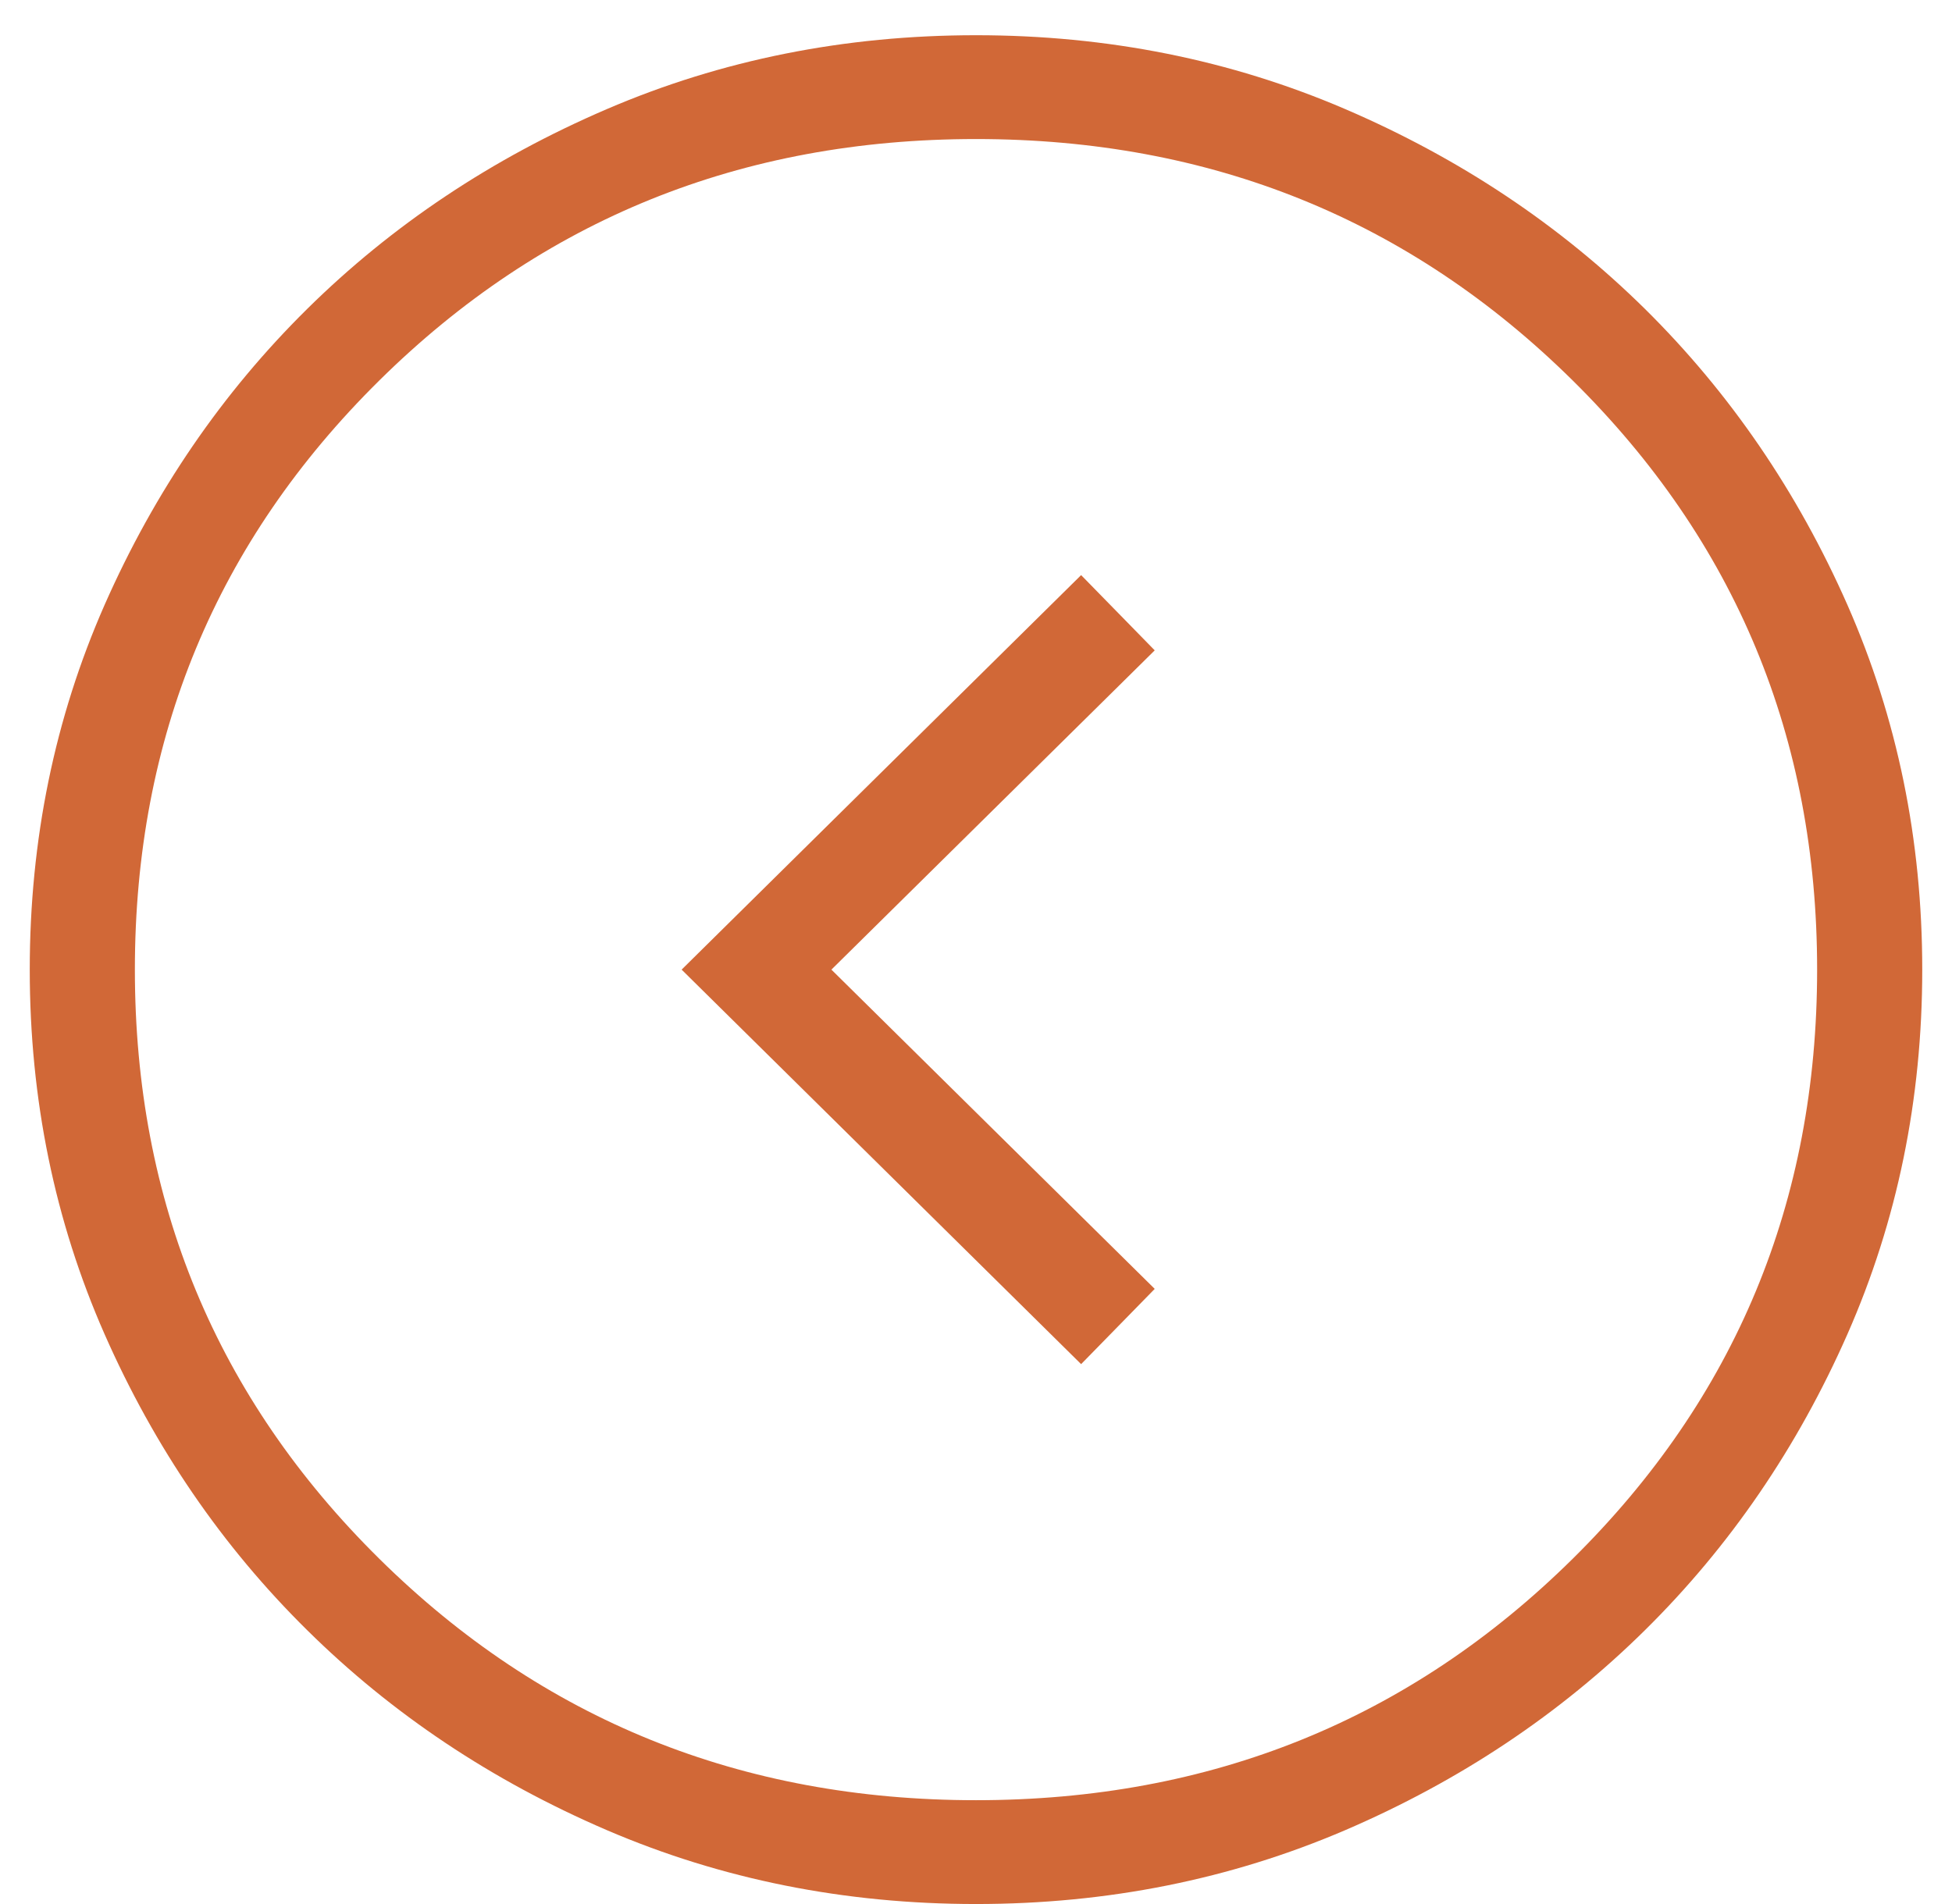 <svg width="41" height="40" viewBox="0 0 41 40" fill="none" xmlns="http://www.w3.org/2000/svg">
<path d="M14.317 20.37L22.708 12.082L24.254 13.663L17.463 20.37L24.254 27.077L22.708 28.658L14.317 20.37ZM0.625 20.37C0.625 23.096 1.149 25.65 2.197 28.03C3.247 30.412 4.665 32.484 6.451 34.246C8.235 36.01 10.333 37.41 12.744 38.447C15.154 39.482 17.74 40 20.5 40C23.26 40 25.846 39.482 28.258 38.447C30.668 37.41 32.766 36.01 34.552 34.246C36.336 32.484 37.753 30.412 38.803 28.03C39.851 25.65 40.375 23.096 40.375 20.37C40.375 17.643 39.851 15.089 38.803 12.707C37.753 10.327 36.336 8.255 34.552 6.491C32.766 4.729 30.668 3.329 28.258 2.293C25.846 1.257 23.26 0.74 20.5 0.74C17.74 0.74 15.154 1.257 12.744 2.293C10.333 3.329 8.235 4.729 6.451 6.491C4.665 8.255 3.247 10.327 2.197 12.707C1.149 15.089 0.625 17.643 0.625 20.37ZM2.833 20.37C2.833 15.499 4.545 11.373 7.968 7.992C11.391 4.611 15.568 2.921 20.5 2.921C25.432 2.921 29.609 4.611 33.032 7.992C36.455 11.373 38.167 15.499 38.167 20.37C38.167 25.241 36.455 29.367 33.032 32.748C29.609 36.129 25.432 37.819 20.5 37.819C15.568 37.819 11.391 36.129 7.968 32.748C4.545 29.367 2.833 25.241 2.833 20.37Z" fill="#d16837"/>
</svg>
